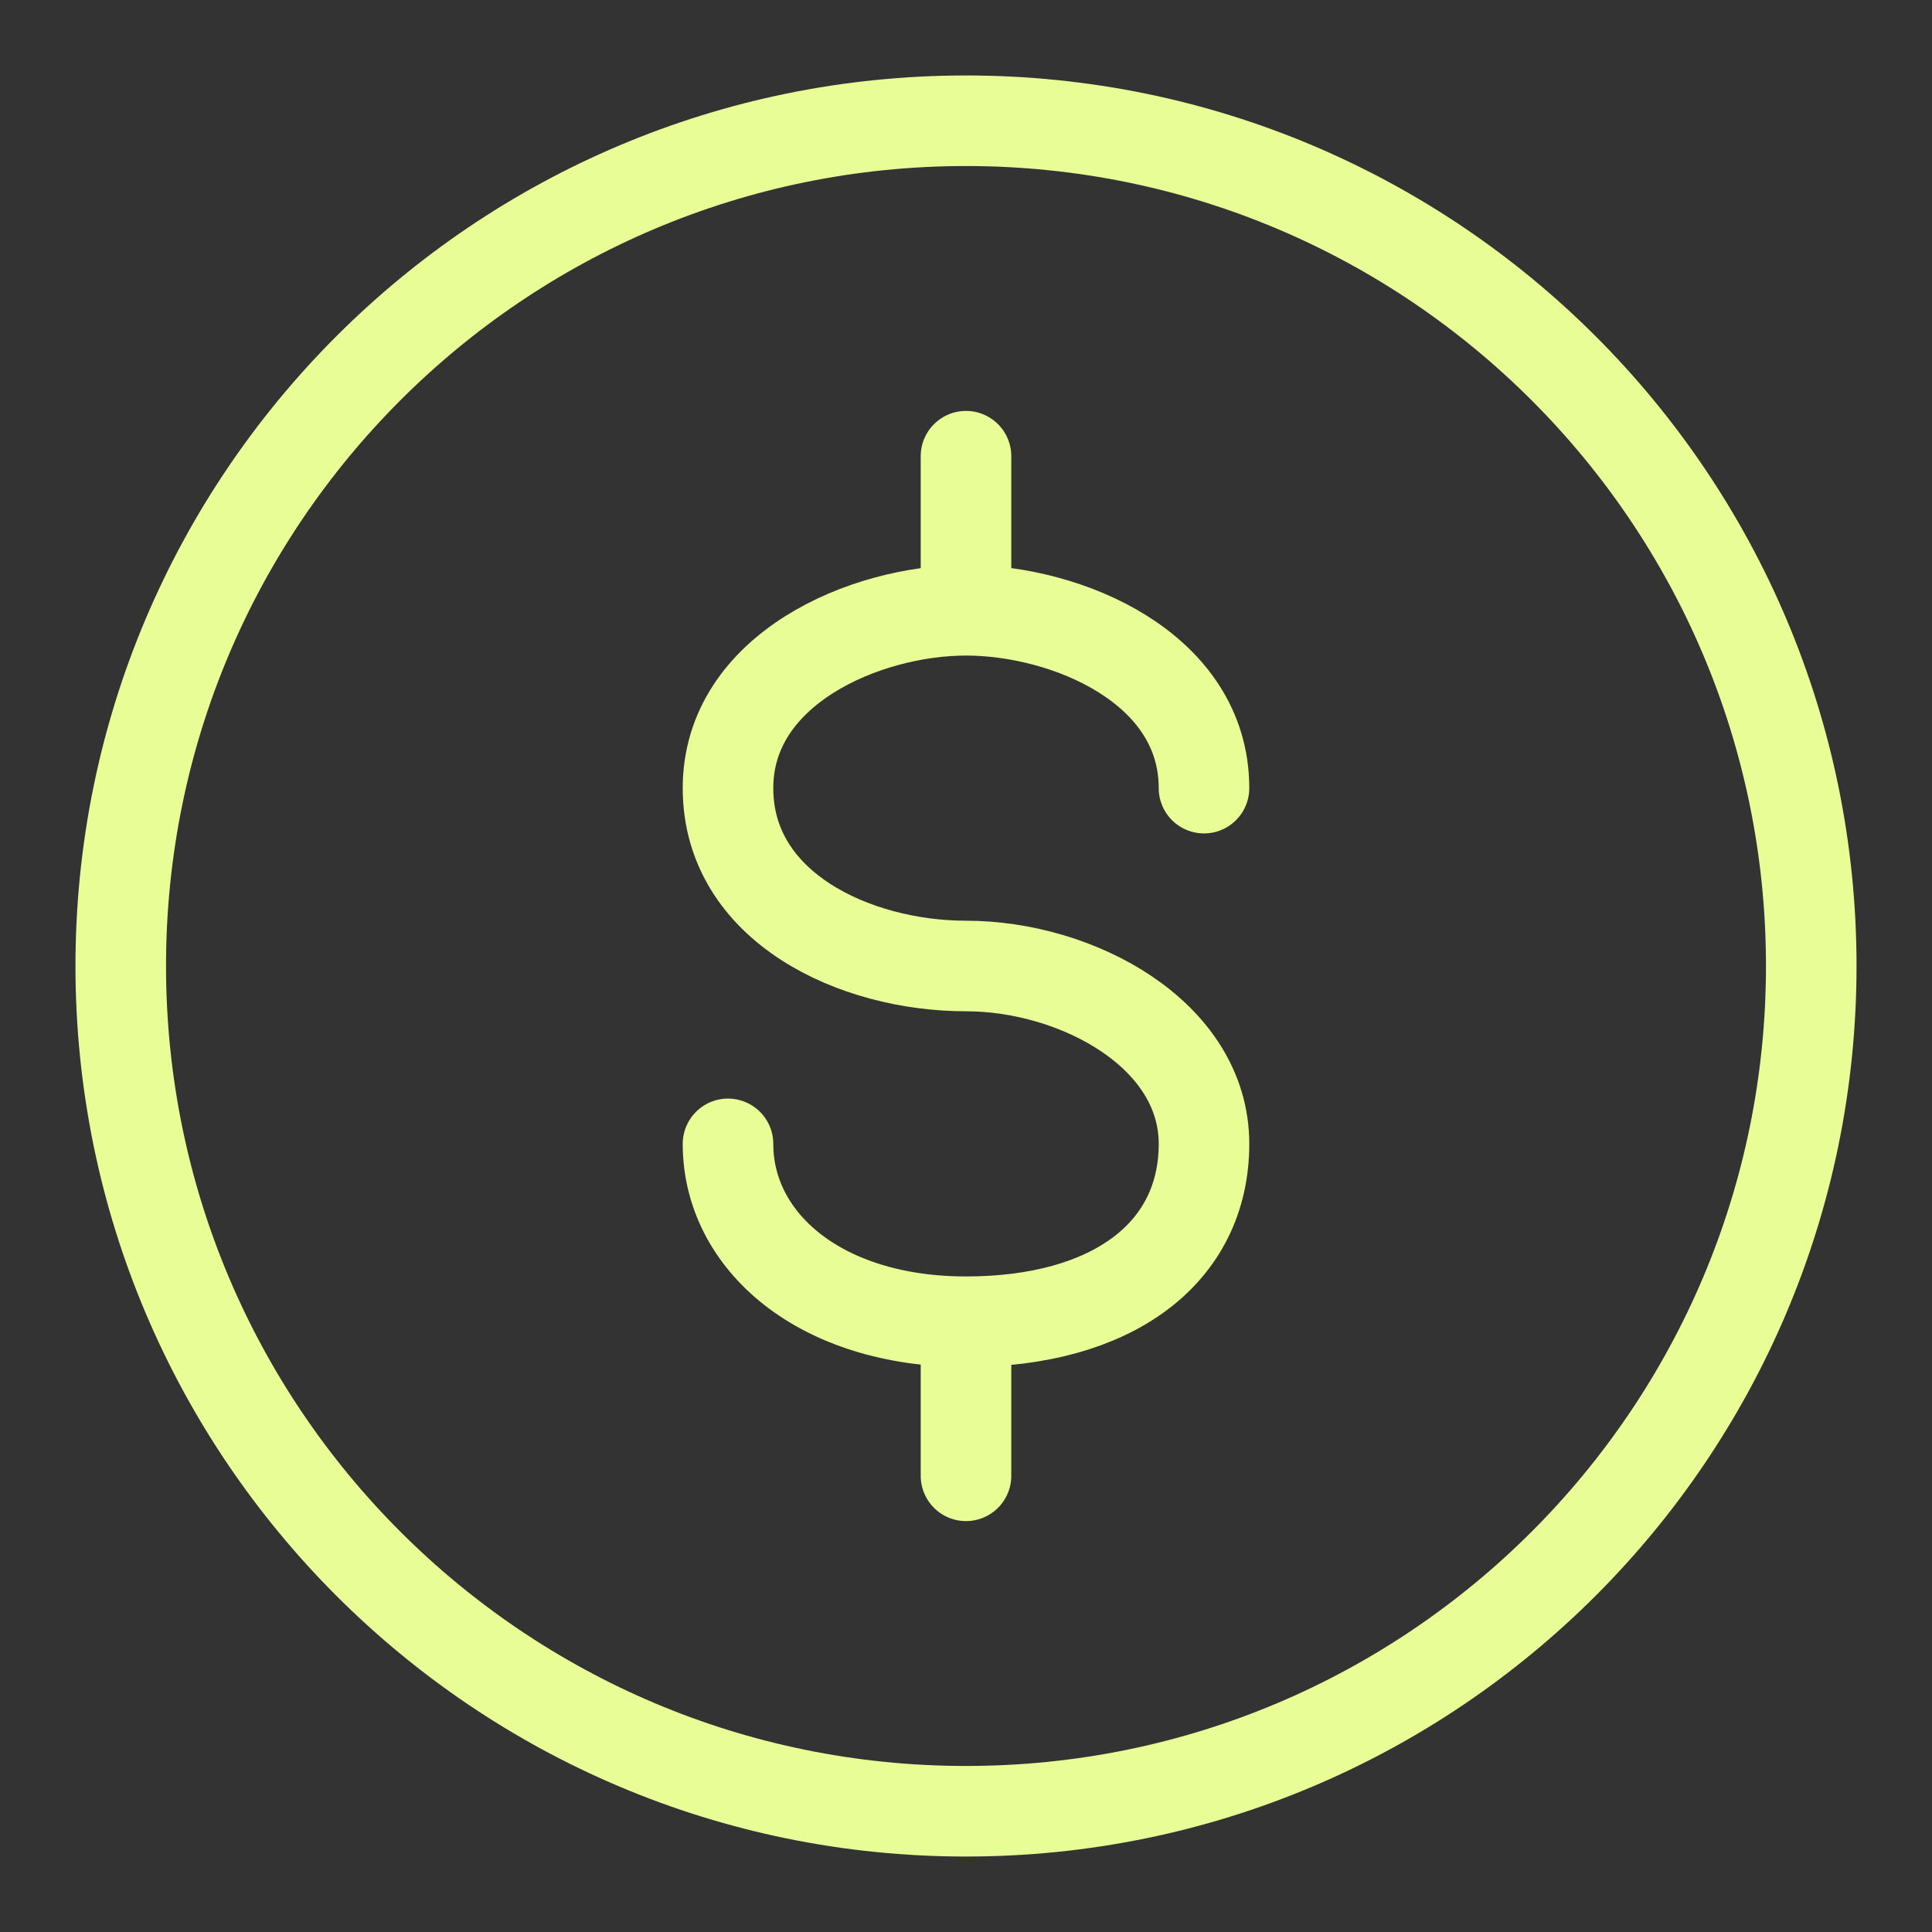 <?xml version="1.0" encoding="UTF-8"?>
<svg xmlns="http://www.w3.org/2000/svg" width="16" height="16" viewBox="0 0 16 16" fill="none">
  <rect x="0" y="0" width="16" height="16" fill="#333333" stroke="none"/>
  <path d="M8 15C11.866 15 15 11.866 15 8C15 4.134 11.866 1 8 1C4.134 1 1 4.134 1 8C1 11.866 4.134 15 8 15Z" stroke="#E8FD95" stroke-width="0.75" stroke-linecap="round" stroke-linejoin="round"></path>
  <path d="M8 11.214V12.222" stroke="#E8FD95" stroke-width="0.75" stroke-linecap="round" stroke-linejoin="round"></path>
  <path d="M8 3.778V4.948" stroke="#E8FD95" stroke-width="0.75" stroke-linecap="round" stroke-linejoin="round"></path>
  <path d="M9.971 6.527C9.971 5.53 8.834 5.054 8 5.054C7.165 5.054 6.029 5.542 6.029 6.527C6.029 7.513 7.081 8 8 8C8.918 8 9.971 8.566 9.971 9.473C9.971 10.38 9.209 10.946 8 10.946C6.79 10.946 6.029 10.279 6.029 9.473" stroke="#E8FD95" stroke-width="0.75" stroke-linecap="round" stroke-linejoin="round"></path>
</svg>

